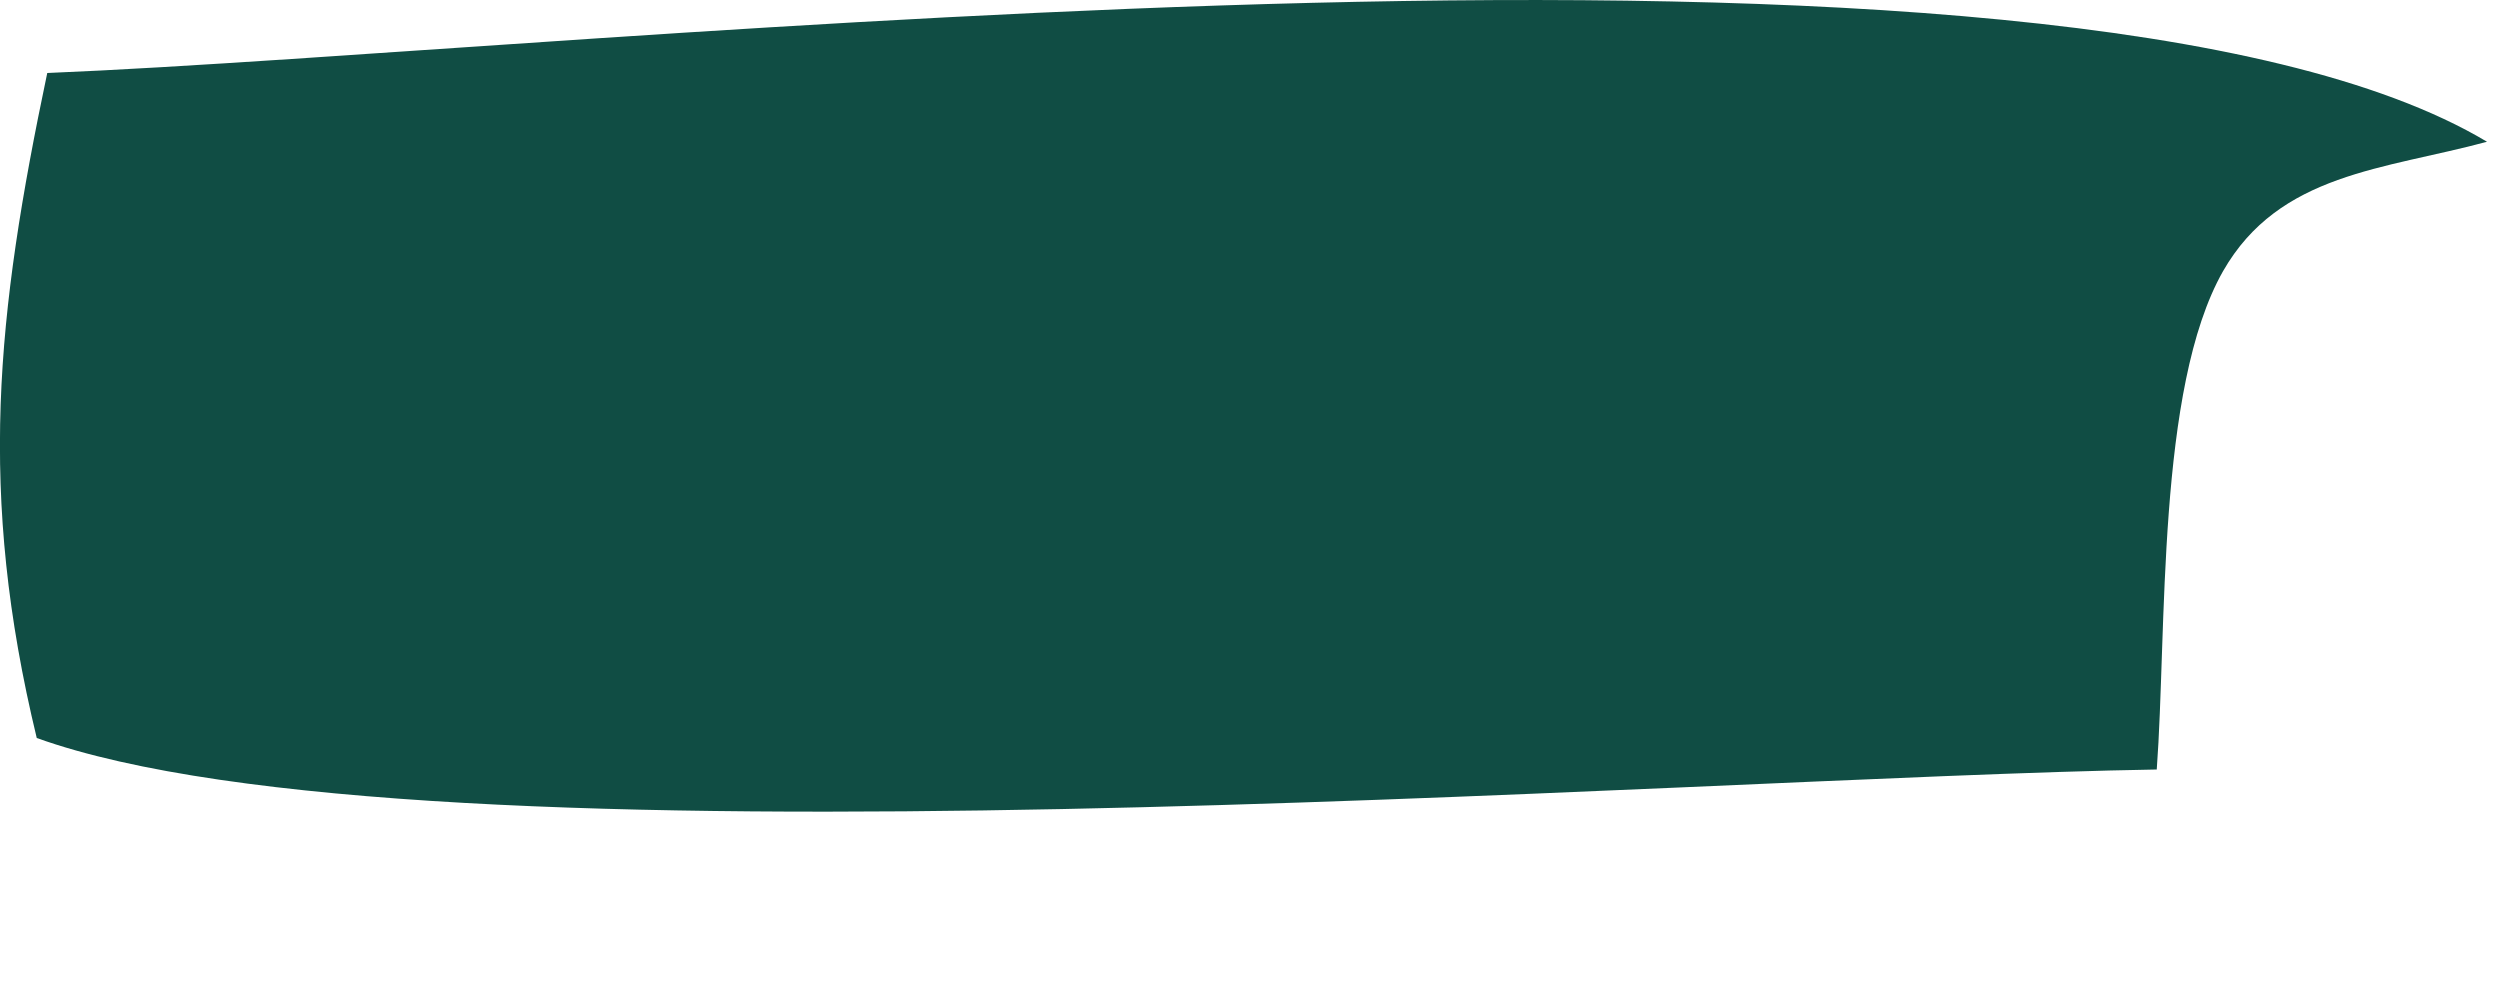 <?xml version="1.0" encoding="utf-8"?>
<svg xmlns="http://www.w3.org/2000/svg" fill="none" height="100%" overflow="visible" preserveAspectRatio="none" style="display: block;" viewBox="0 0 10 4" width="100%">
<path d="M0.189 0.292C2.378 0.202 8.233 -0.458 9.948 0.567C9.539 0.678 9.117 0.691 8.892 1.085C8.626 1.554 8.668 2.525 8.627 3.078C6.703 3.11 1.699 3.51 0.147 2.952C-0.09 1.972 -0.015 1.261 0.189 0.292Z" fill="#104D44" id="Vector"/>
</svg>